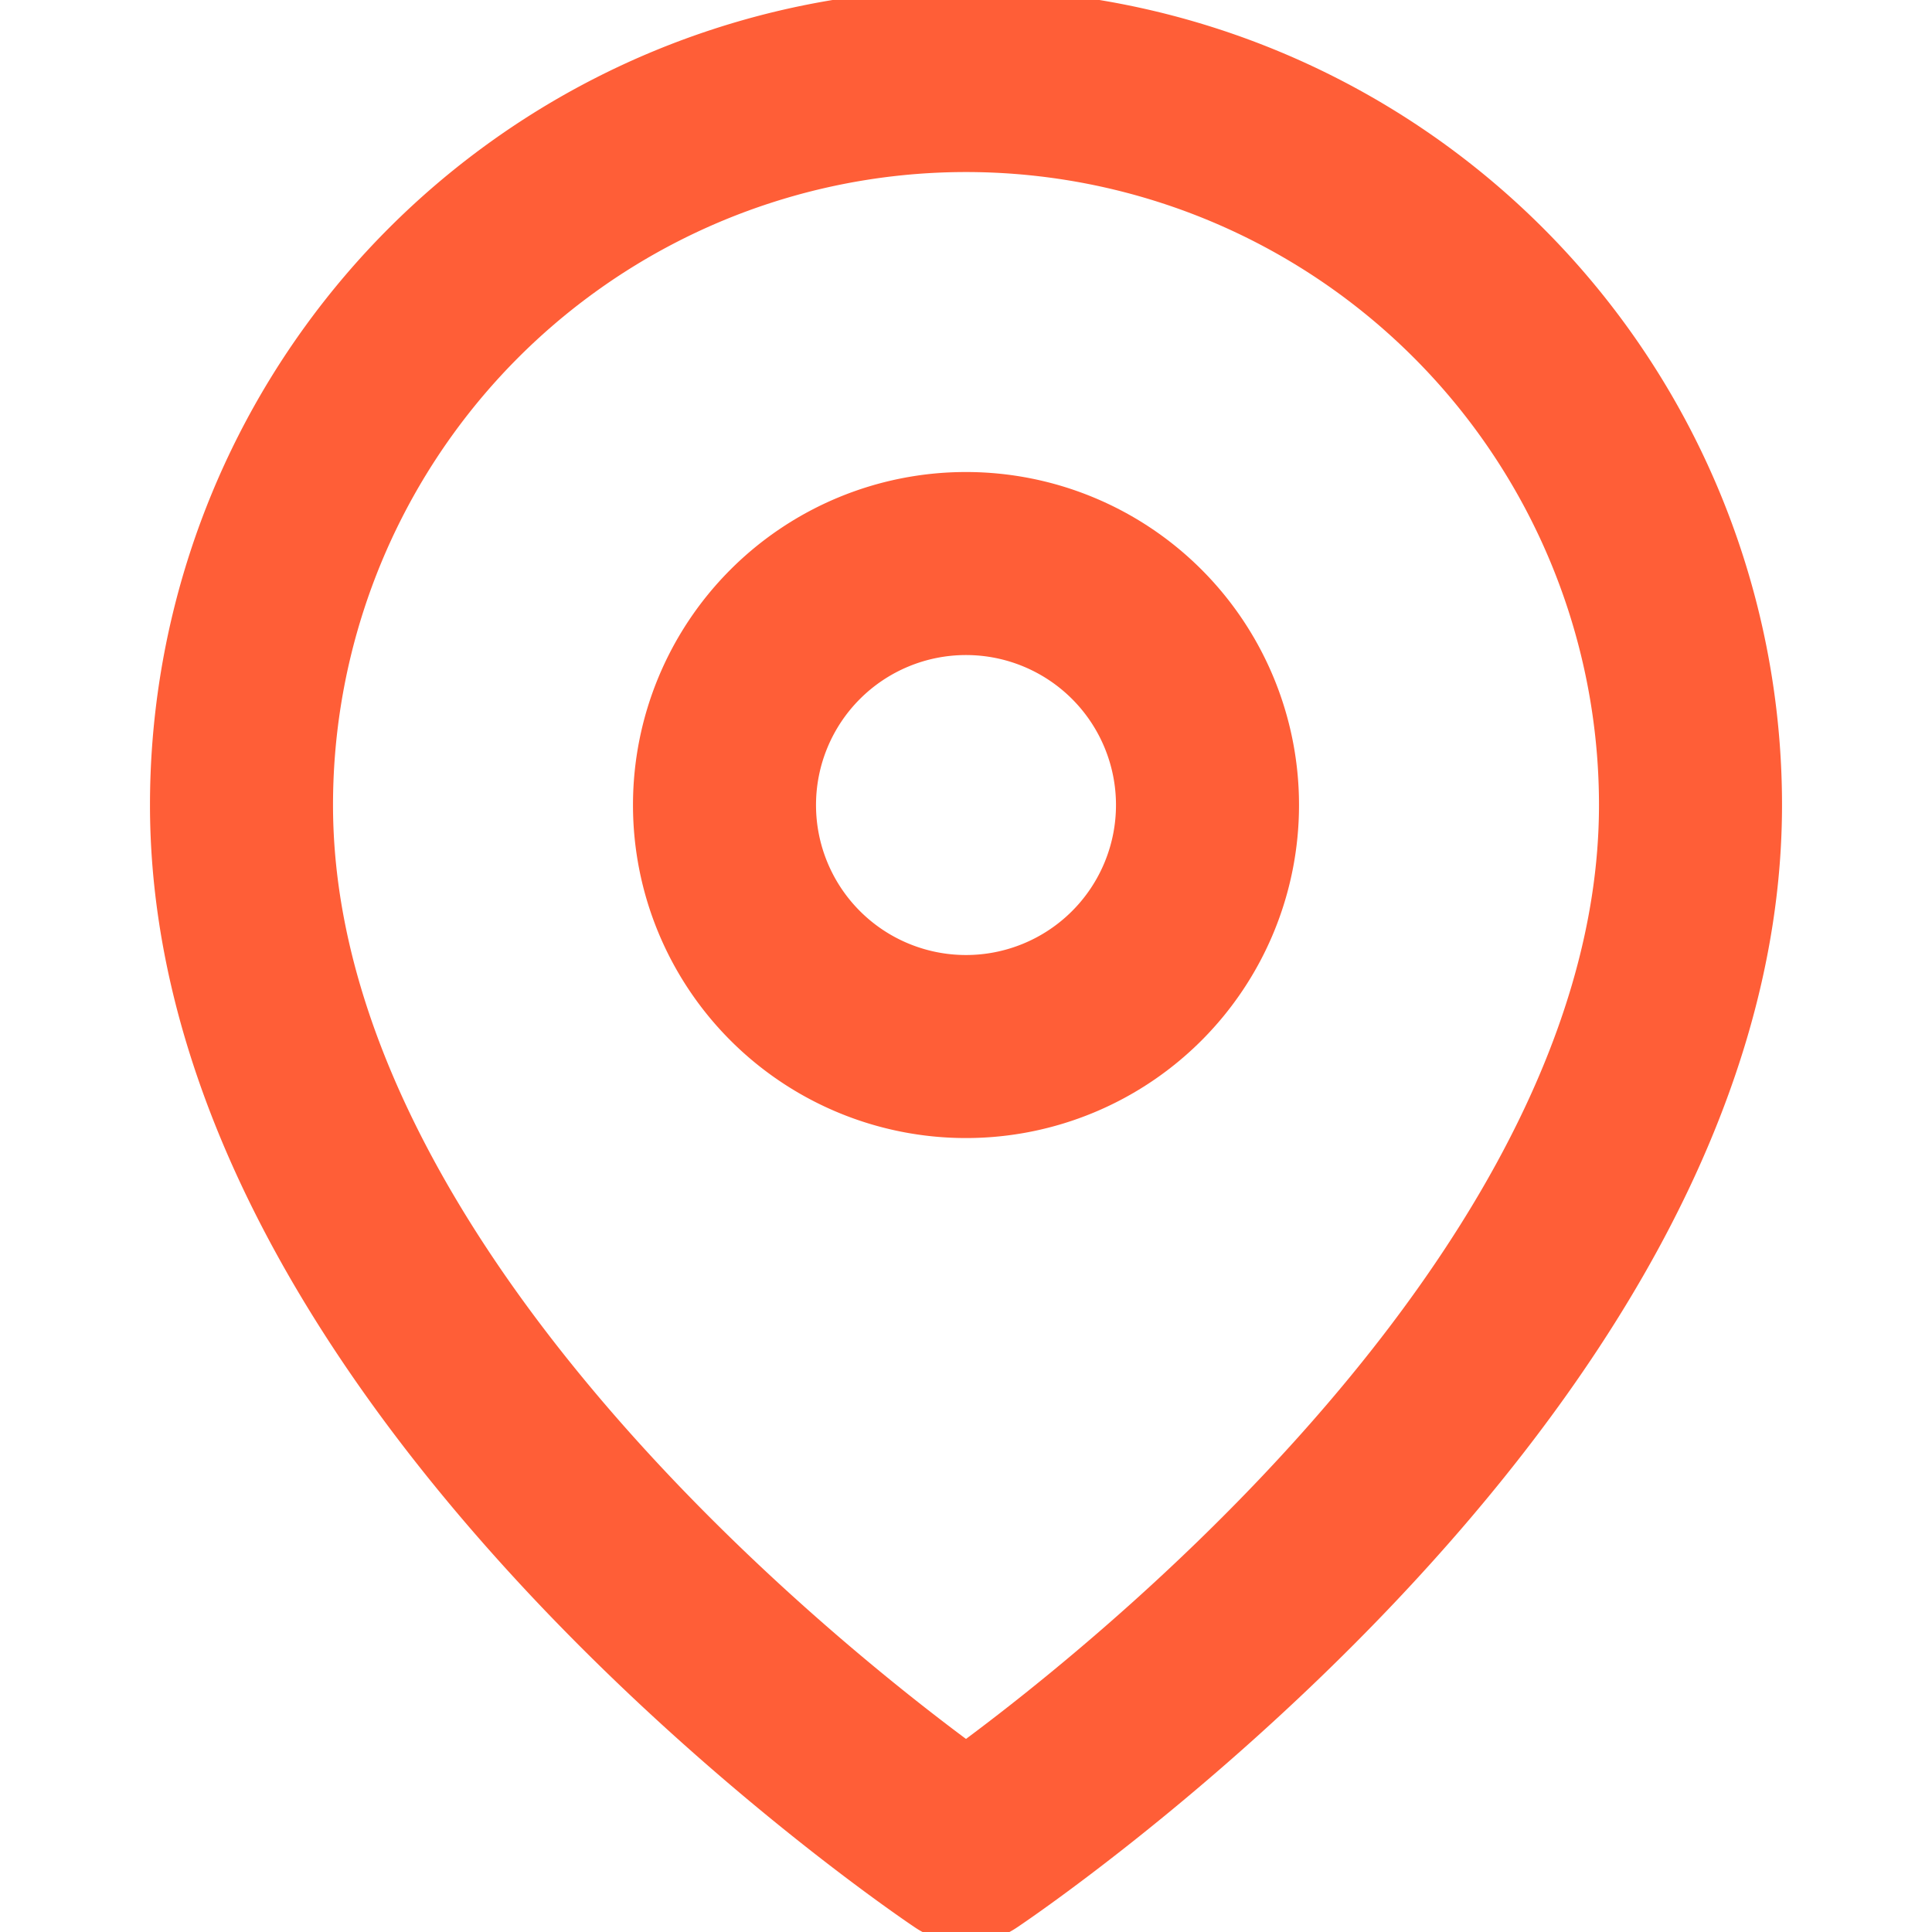 <svg width="19" height="19" fill="none" xmlns="http://www.w3.org/2000/svg"><g clip-path="url(#clip0)" stroke="#FF5E37" stroke-width="1.8" stroke-linecap="round" stroke-linejoin="round"><path d="M16.625 7.917c0 5.541-7.125 10.291-7.125 10.291s-7.125-4.75-7.125-10.291a7.125 7.125 0 0114.25 0z"/><path d="M9.5 10.292a2.375 2.375 0 100-4.75 2.375 2.375 0 000 4.75z"/></g><defs><clipPath id="clip0"><path fill="#fff" d="M0 0h19v19H0z"/></clipPath></defs></svg>
